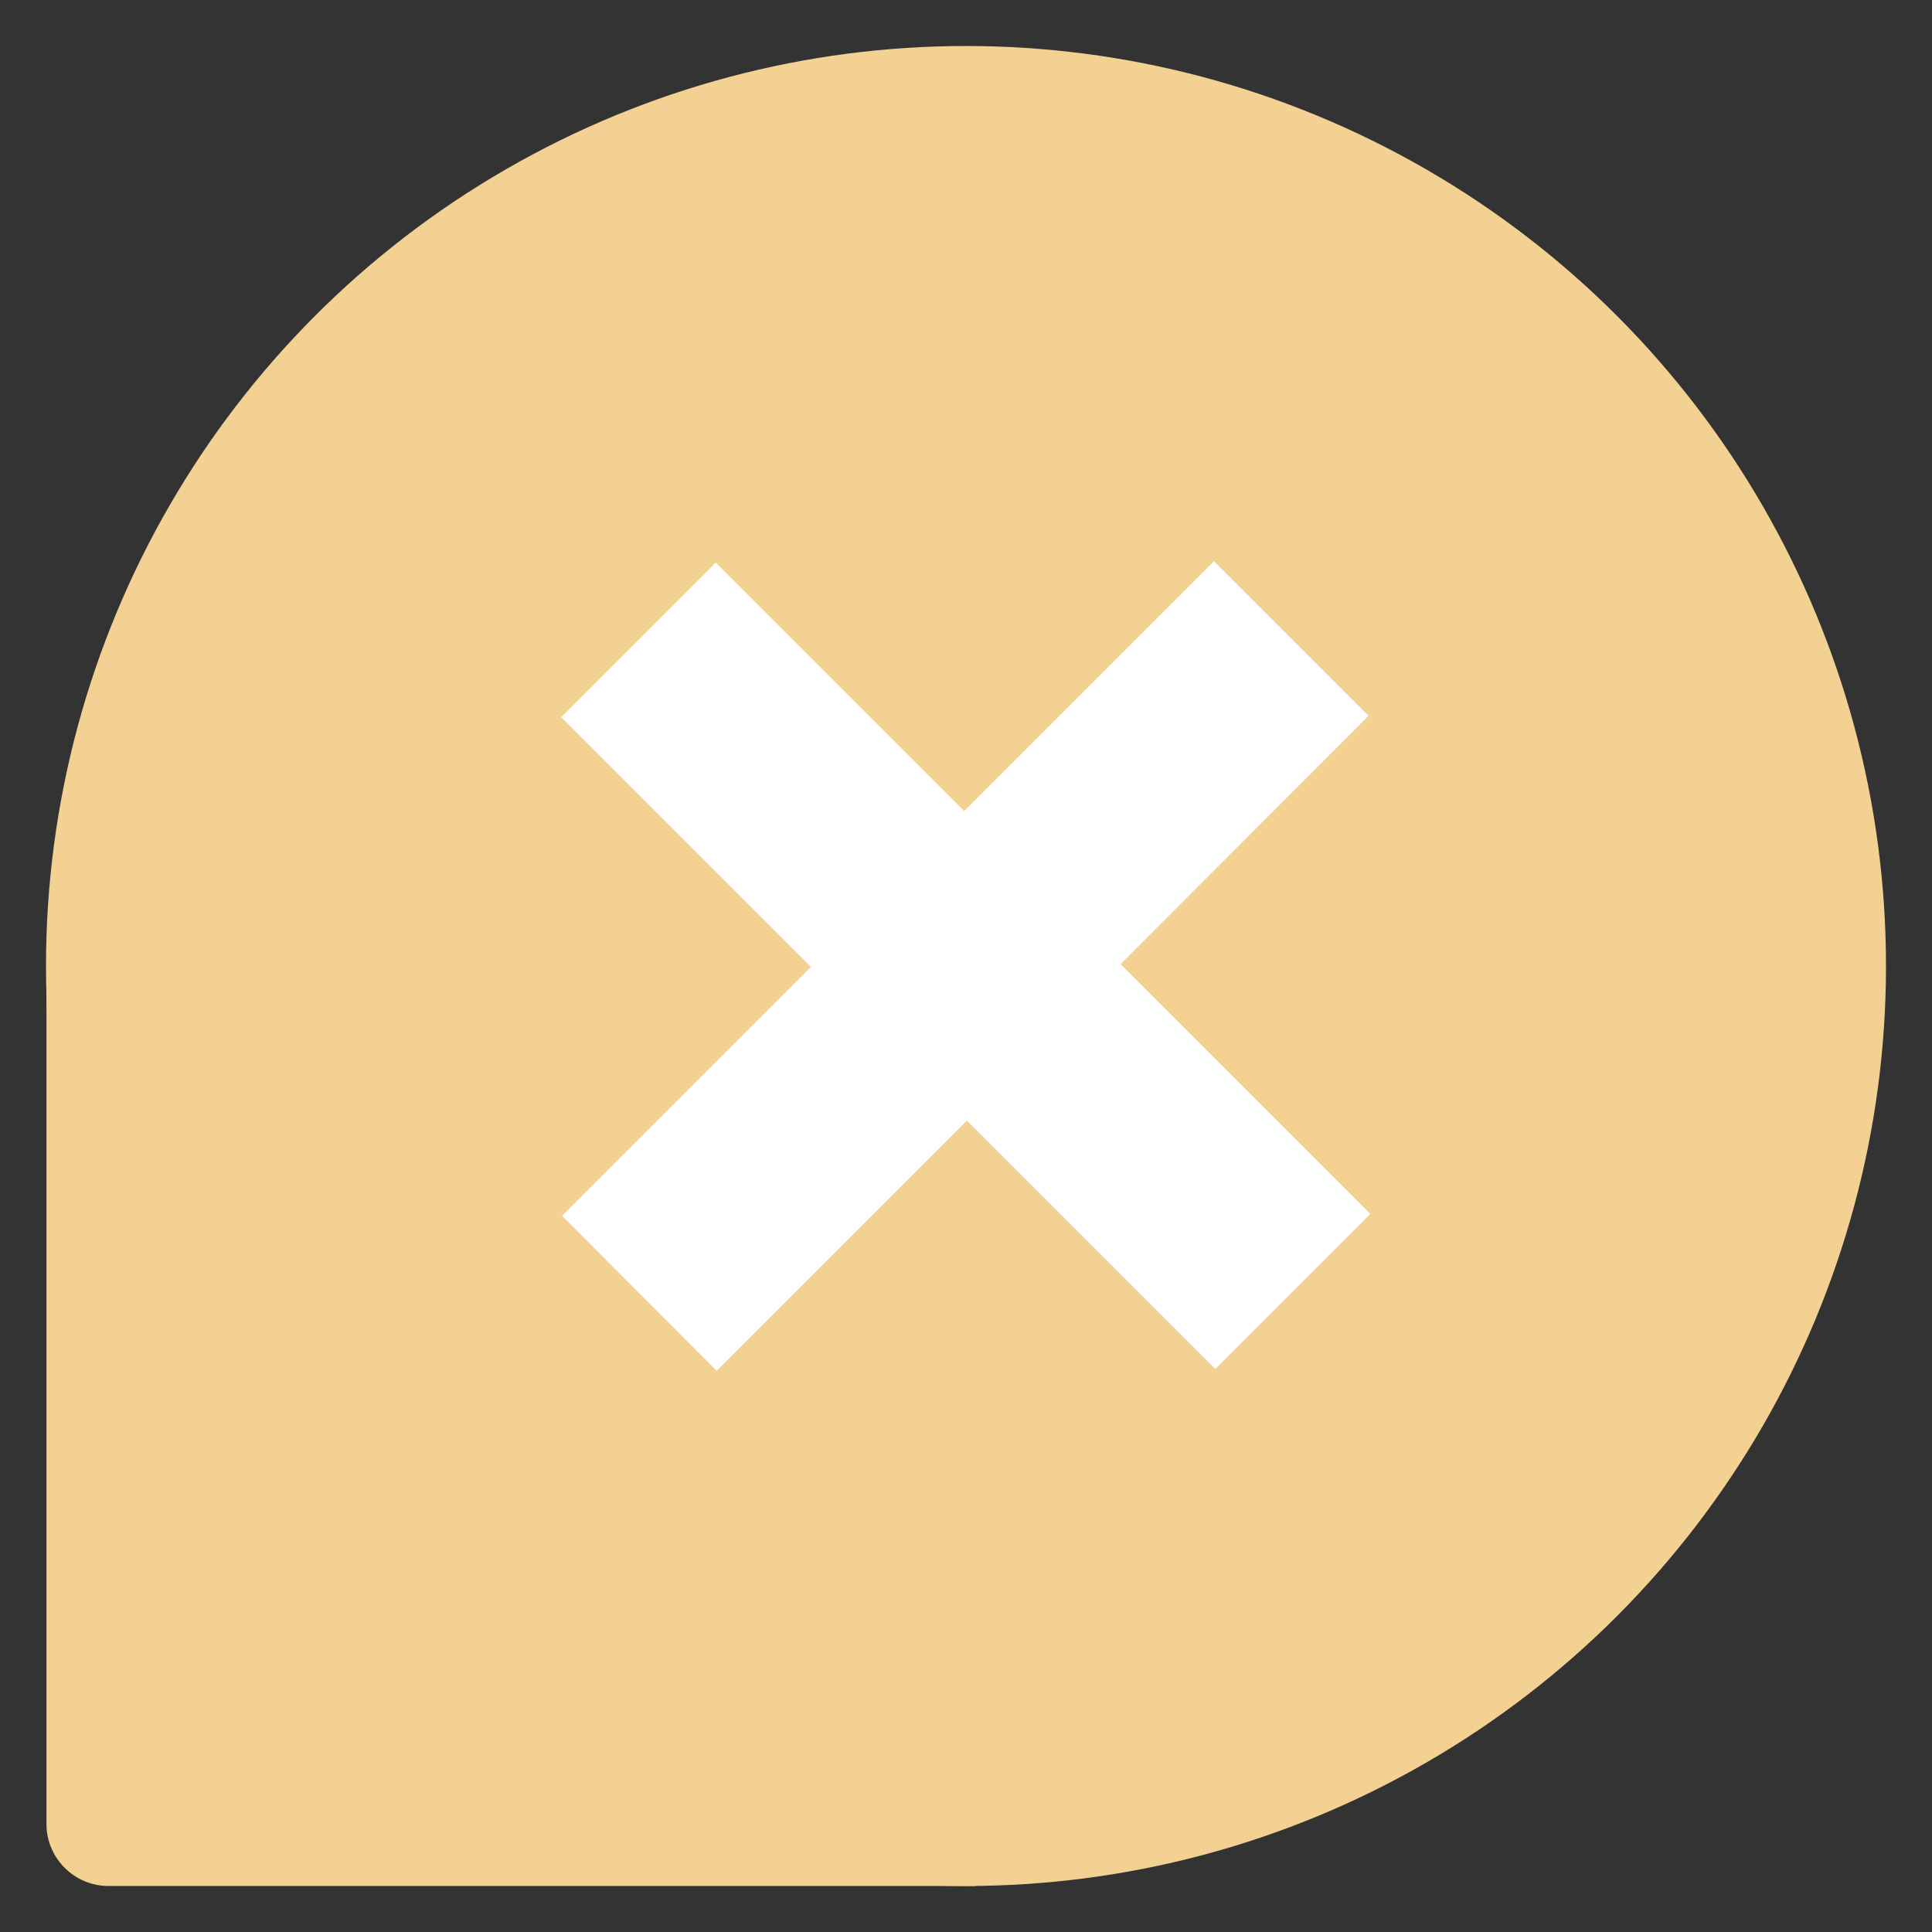<svg xmlns="http://www.w3.org/2000/svg" id="Layer_1" data-name="Layer 1" viewBox="0 0 42 42"><rect x="0" y="0" width="42" height="42" fill="#333333" stroke="none"/><defs><style>      .cls-1 {        fill: #f2d193;      }      .cls-2 {        fill: #fff;      }    </style></defs><circle class="cls-1" cx="21" cy="21" r="20"></circle><path class="cls-1" d="M21.21,41H2.36c-.74,0-1.35-.6-1.35-1.35v-18.14h20.2v19.49h0Z"></path><path id="Path_40" data-name="Path 40" class="cls-2" d="M15.58,29.8l-3.36-3.37,5.41-5.41-5.43-5.43,3.36-3.36,5.4,5.4,5.43-5.43,3.36,3.36-5.39,5.4,5.43,5.43-3.37,3.37-5.4-5.4-5.44,5.44"></path></svg>
